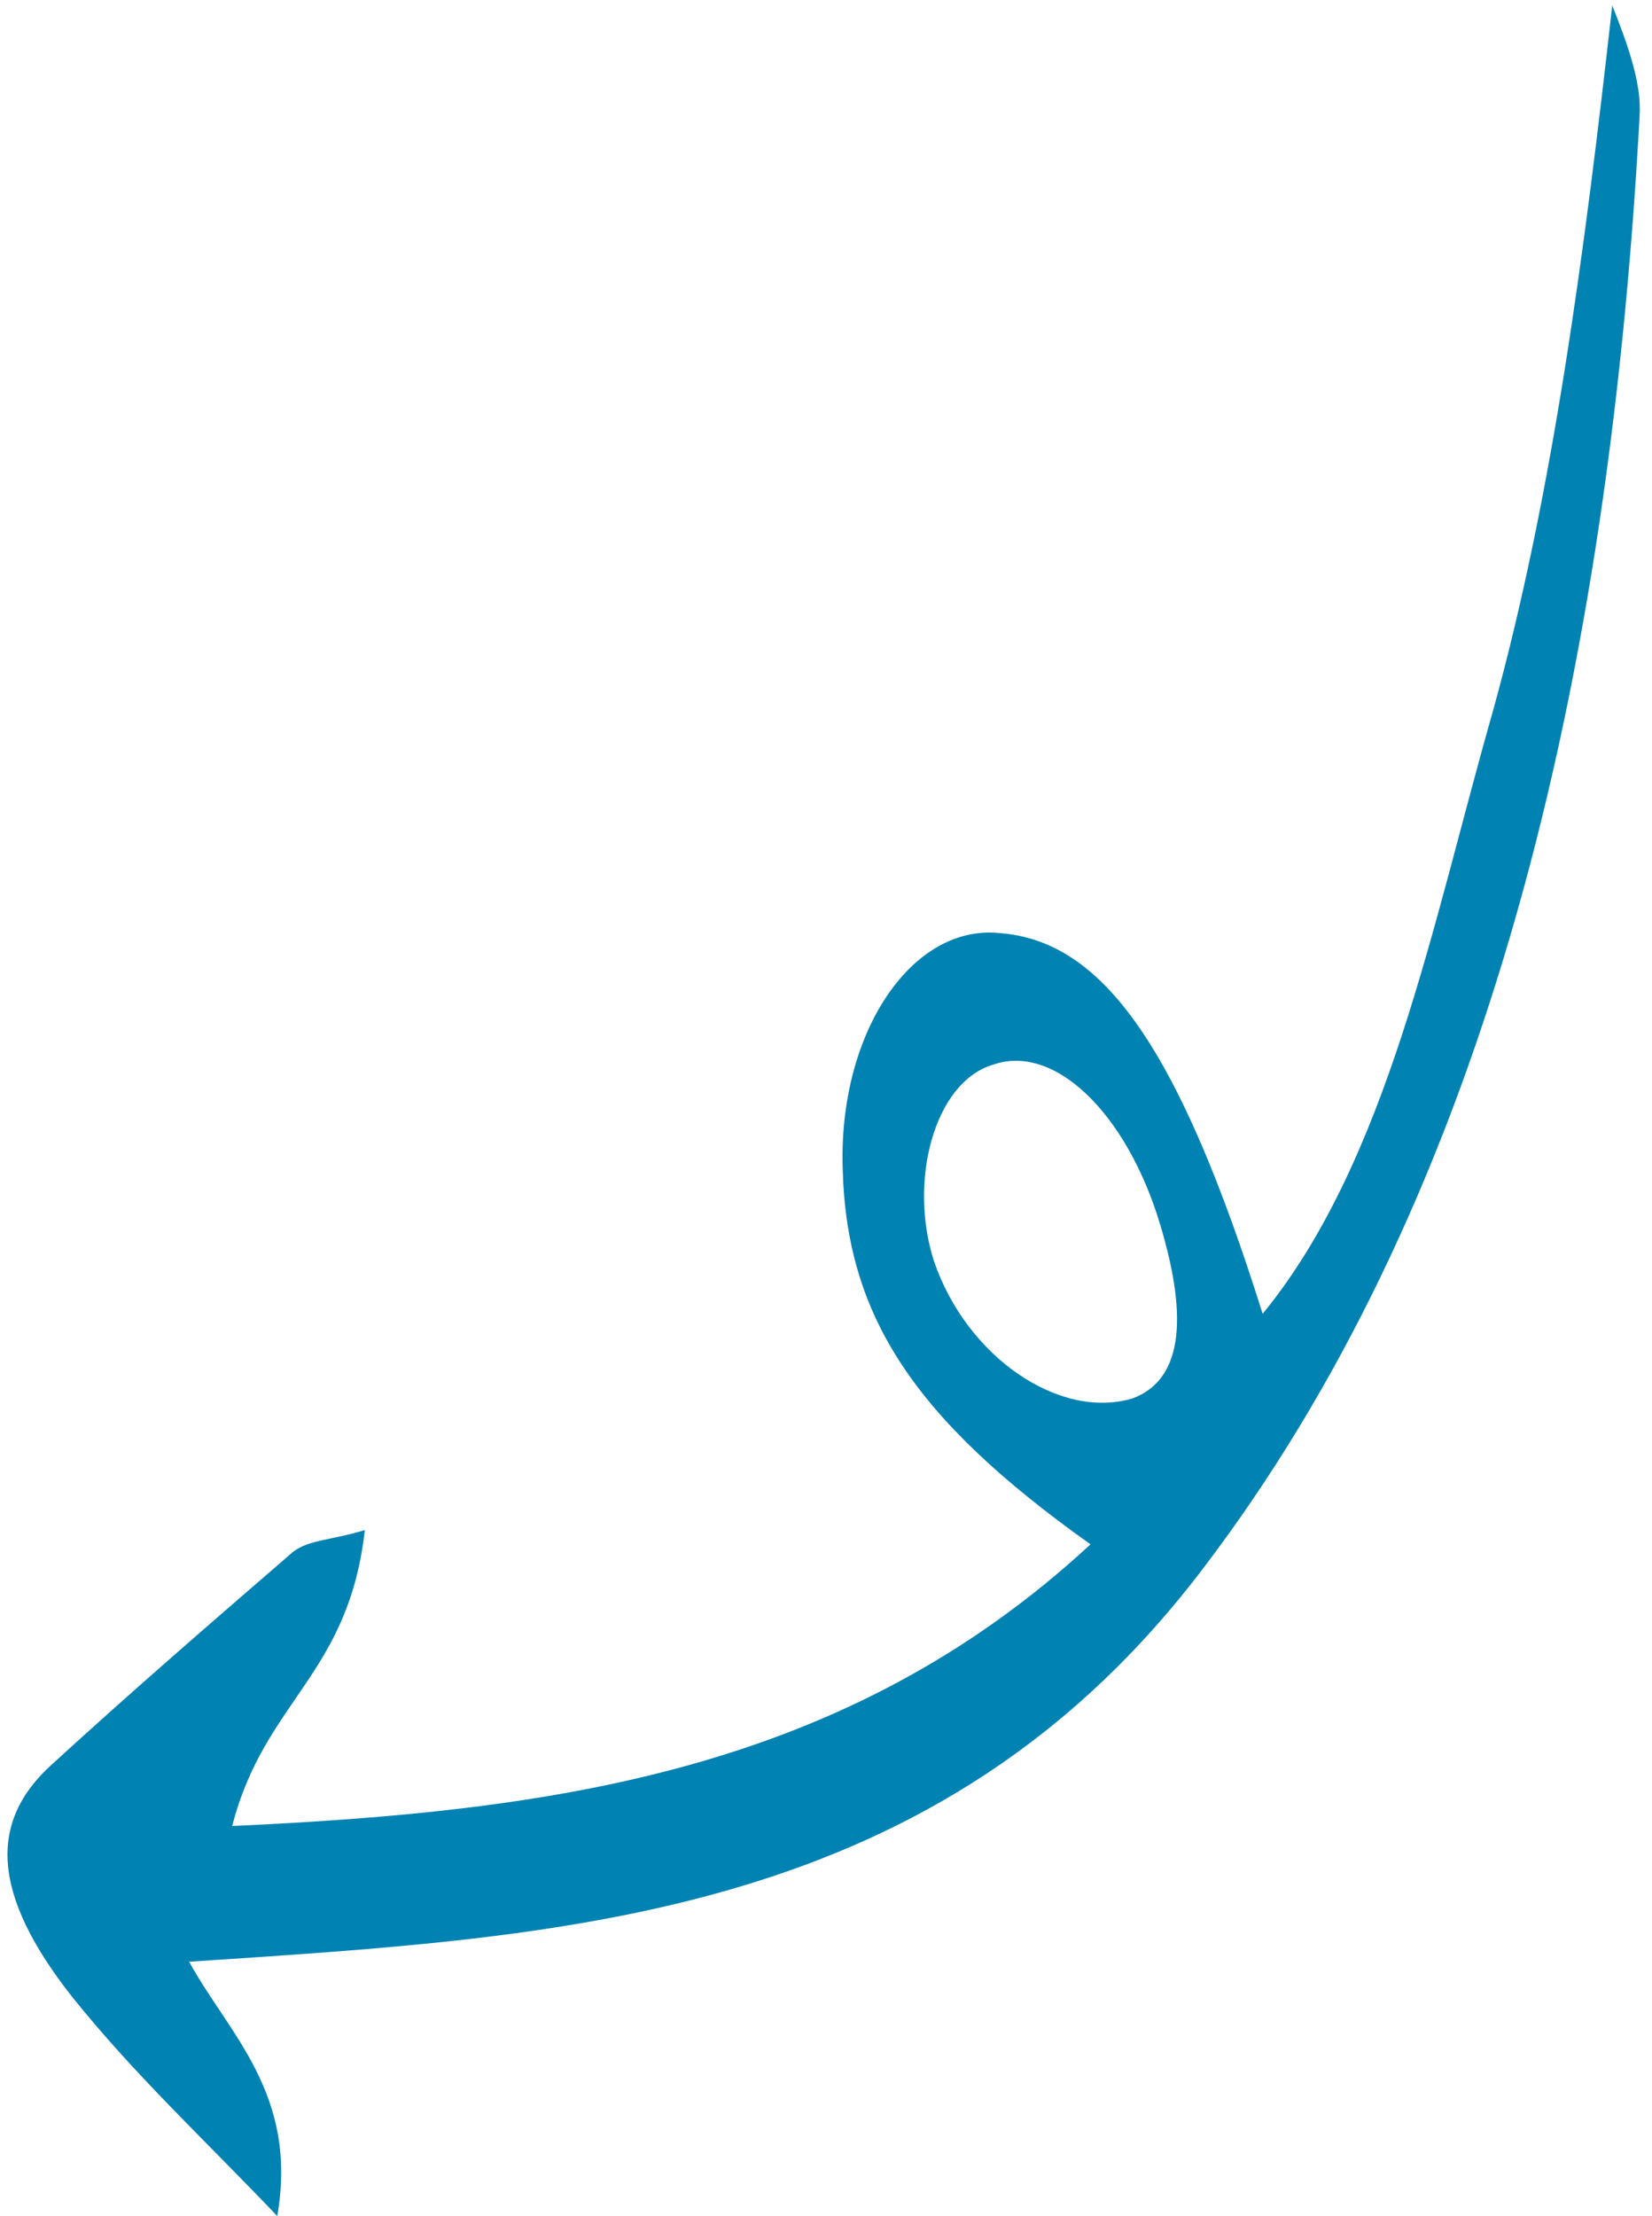 <svg width="126" height="169" viewBox="0 0 126 169" fill="none" xmlns="http://www.w3.org/2000/svg">
<path d="M96.304 100.191C89.92 79.891 84.13 71.724 76.207 71.154C69.473 70.494 63.919 78.848 64.276 89.178C64.575 100.327 69.66 108.171 83.176 117.77C64.372 135.177 42 138.131 17.71 139.251C20.165 129.685 26.582 127.763 27.825 116.686C25.174 117.48 23.632 117.407 22.384 118.316C16.226 123.639 10.068 128.962 3.984 134.531C-0.927 138.945 -0.637 144.478 5.498 152.275C10.347 158.315 15.6 163.165 21.146 168.996C22.765 159.681 17.446 155.119 14.425 149.601C43.187 147.677 71.537 146.411 91.886 119.444C112.374 92.434 122.555 54.864 125.051 8.891C125.226 6.43 124.204 3.525 122.968 0.416C120.856 19.246 118.456 37.627 113.86 54.257C109.257 70.354 105.874 88.494 96.304 100.191ZM86.38 106.642C80.8 108.313 73.726 103.474 71.241 96.19C69.262 90.093 71.256 82.538 75.72 81.201C80.389 79.535 85.928 84.834 88.502 93.429C90.709 100.796 90.072 105.268 86.38 106.642Z" fill="#0082B3"/>
</svg>
